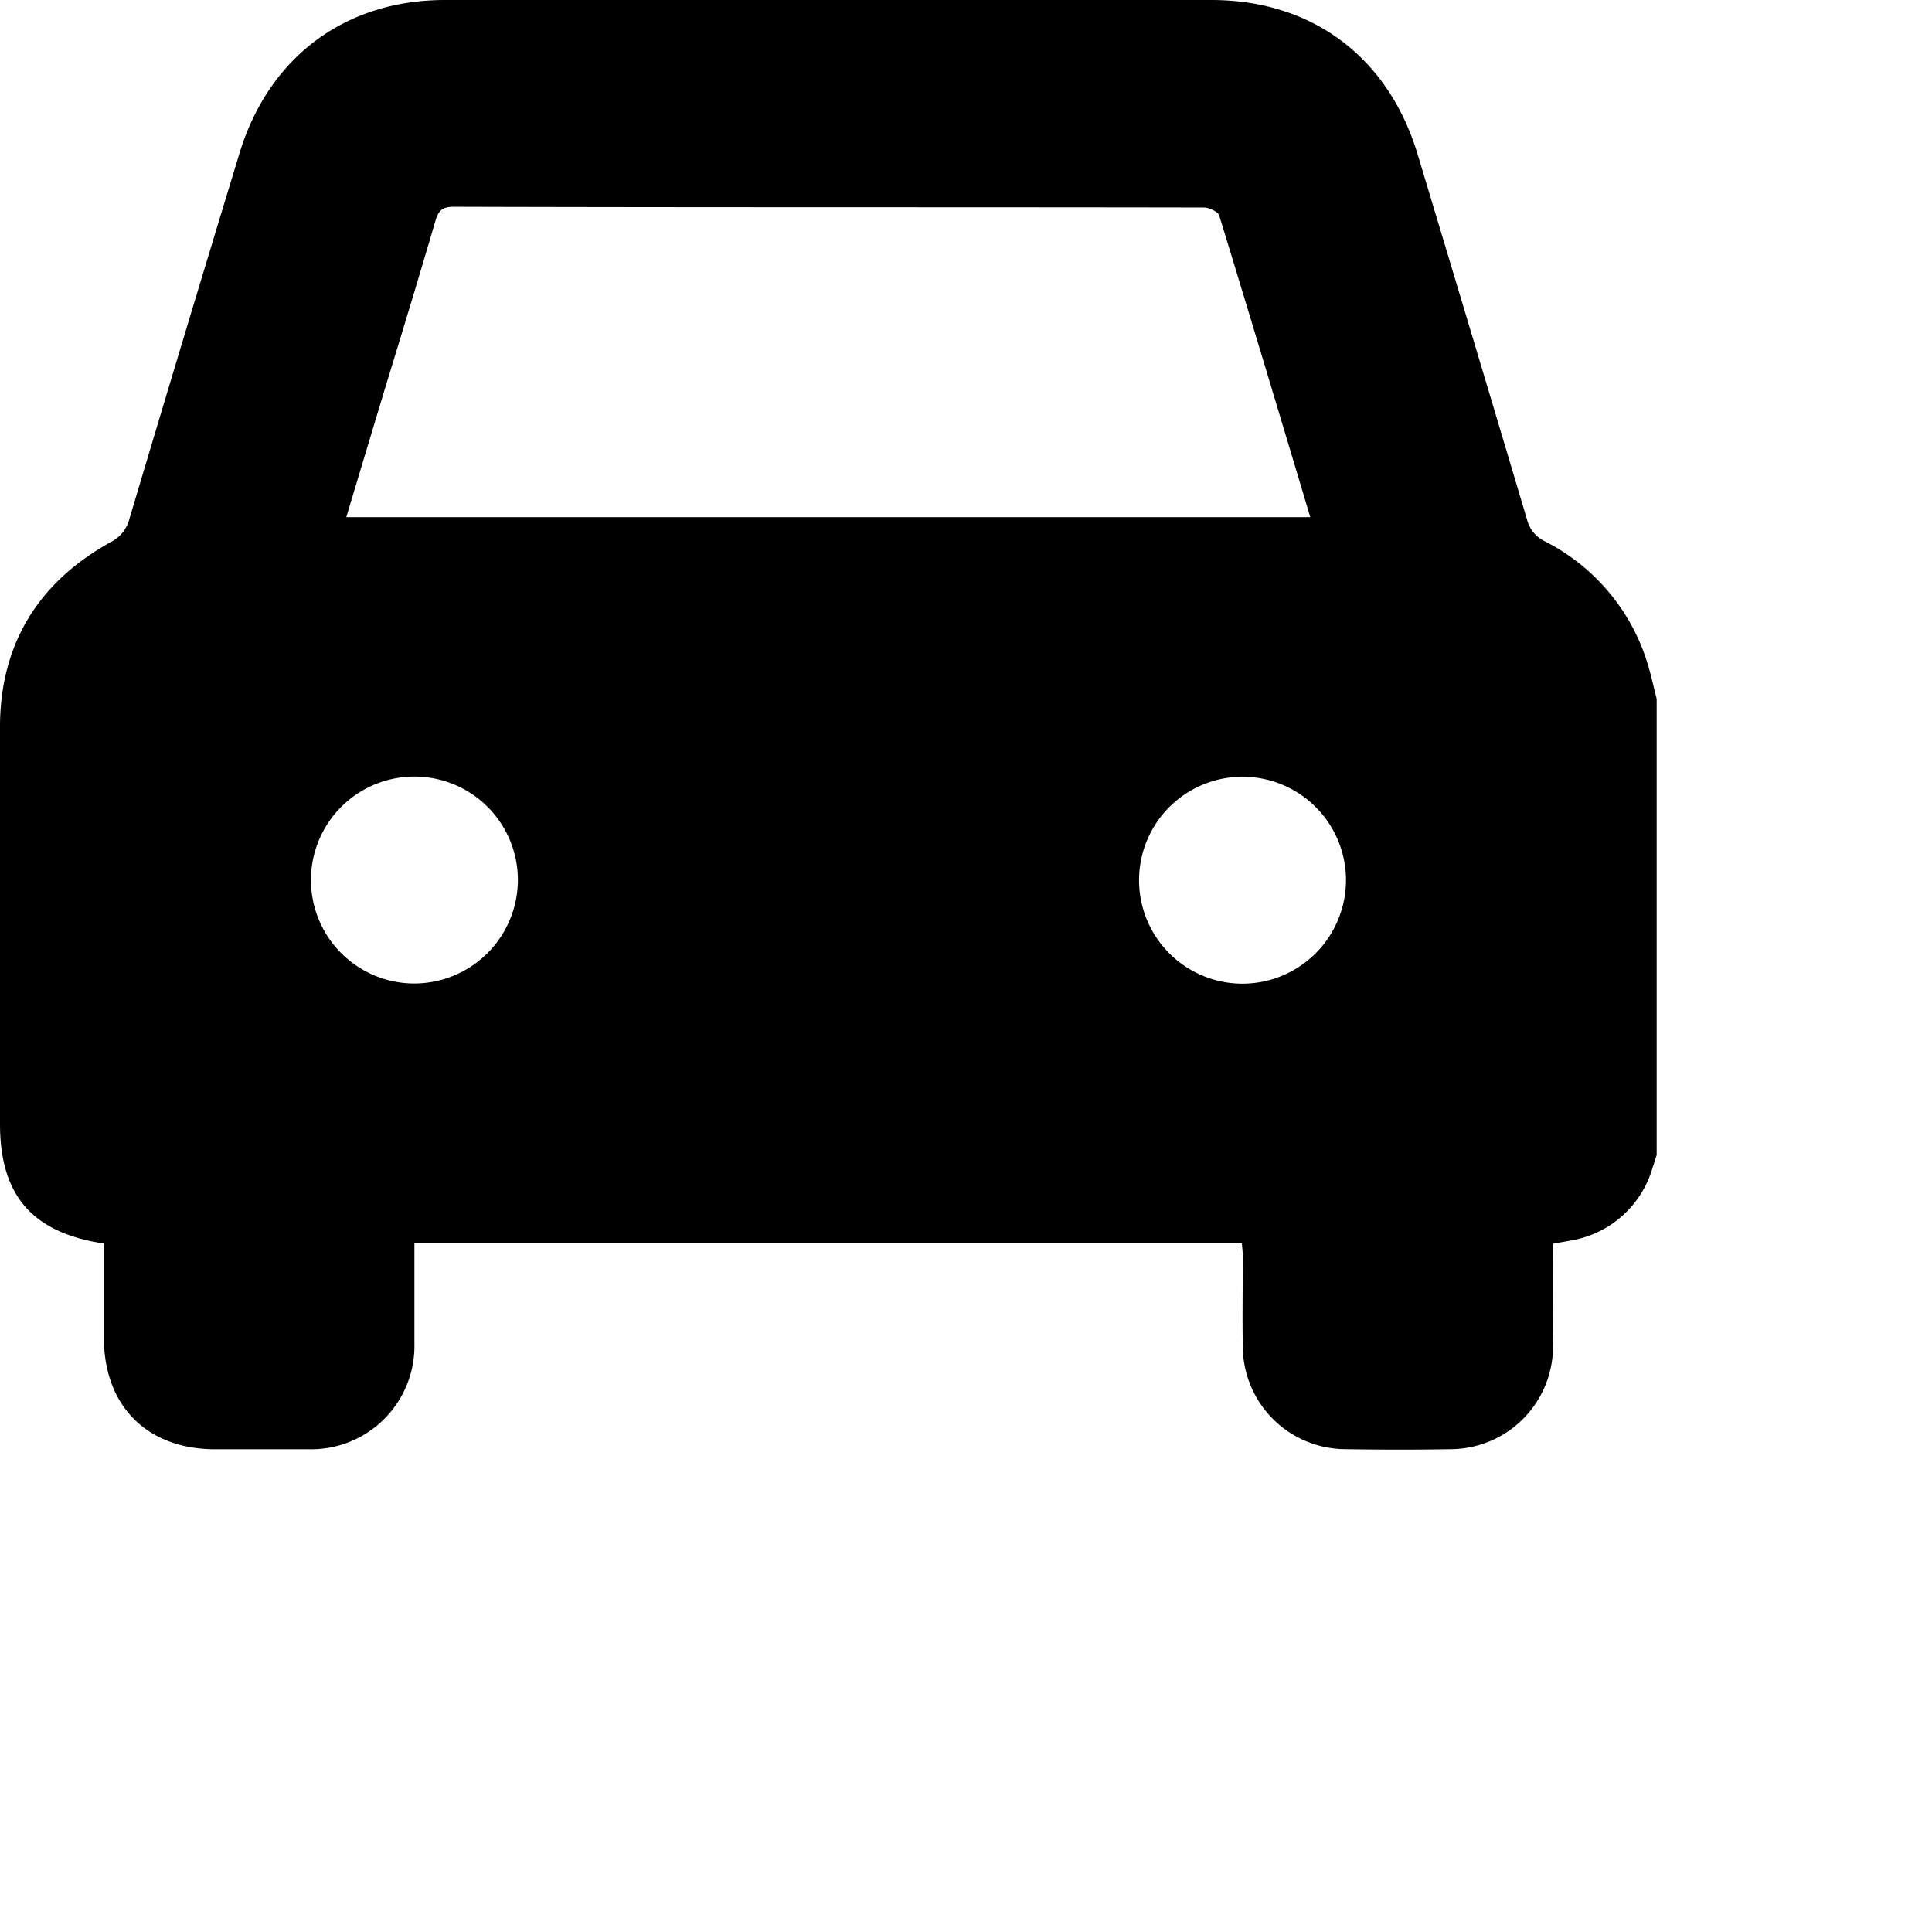 <svg xmlns="http://www.w3.org/2000/svg" viewBox="0 0 211 211"><g id="Layer_2" data-name="Layer 2"><g id="Layer_7" data-name="Layer 7"><path d="M180.93,76.32v49.82c-.16.49-.31,1-.48,1.49a11.18,11.18,0,0,1-8.58,7.79c-.72.15-1.46.26-2.26.41,0,3.86.06,7.63,0,11.39a11.23,11.23,0,0,1-11.07,11.05c-3.88.07-7.77.06-11.65,0a11.25,11.25,0,0,1-11.16-11.14c-.06-3.3,0-6.6,0-9.89,0-.51-.07-1-.1-1.47H45.26c0,3.72,0,7.36,0,11a11.28,11.28,0,0,1-11.51,11.51c-3.42,0-6.83,0-10.25,0-7.42,0-12.14-4.72-12.15-12.13V135.81C3.51,134.63,0,130.56,0,122.74c0-14.54-.09-29.08,0-43.62.09-8.94,4.3-15.61,12.1-19.92a3.93,3.93,0,0,0,2.05-2.59q5.94-19.94,12-39.85C29.33,6.27,37.67,0,48.59,0H132.3c11,0,19.32,6.23,22.52,16.84q6,19.92,11.94,39.86a3.63,3.63,0,0,0,2,2.44,22.25,22.25,0,0,1,11.37,14C180.42,74.17,180.65,75.25,180.93,76.32ZM143.1,56.48c-3.33-11.12-6.59-22-9.94-32.93-.13-.44-1.12-.89-1.7-.89-27.31-.05-54.62,0-81.92-.08-1.29,0-1.69.48-2,1.59C45.74,30.32,43.88,36.45,42,42.58c-1.38,4.6-2.77,9.2-4.18,13.9ZM56.56,96.18a11.3,11.3,0,1,0-11.42,11.23A11.33,11.33,0,0,0,56.56,96.18Zm90.44,0a11.3,11.3,0,1,0-11.4,11.25A11.32,11.32,0,0,0,147,96.16Z"/></g></g></svg>